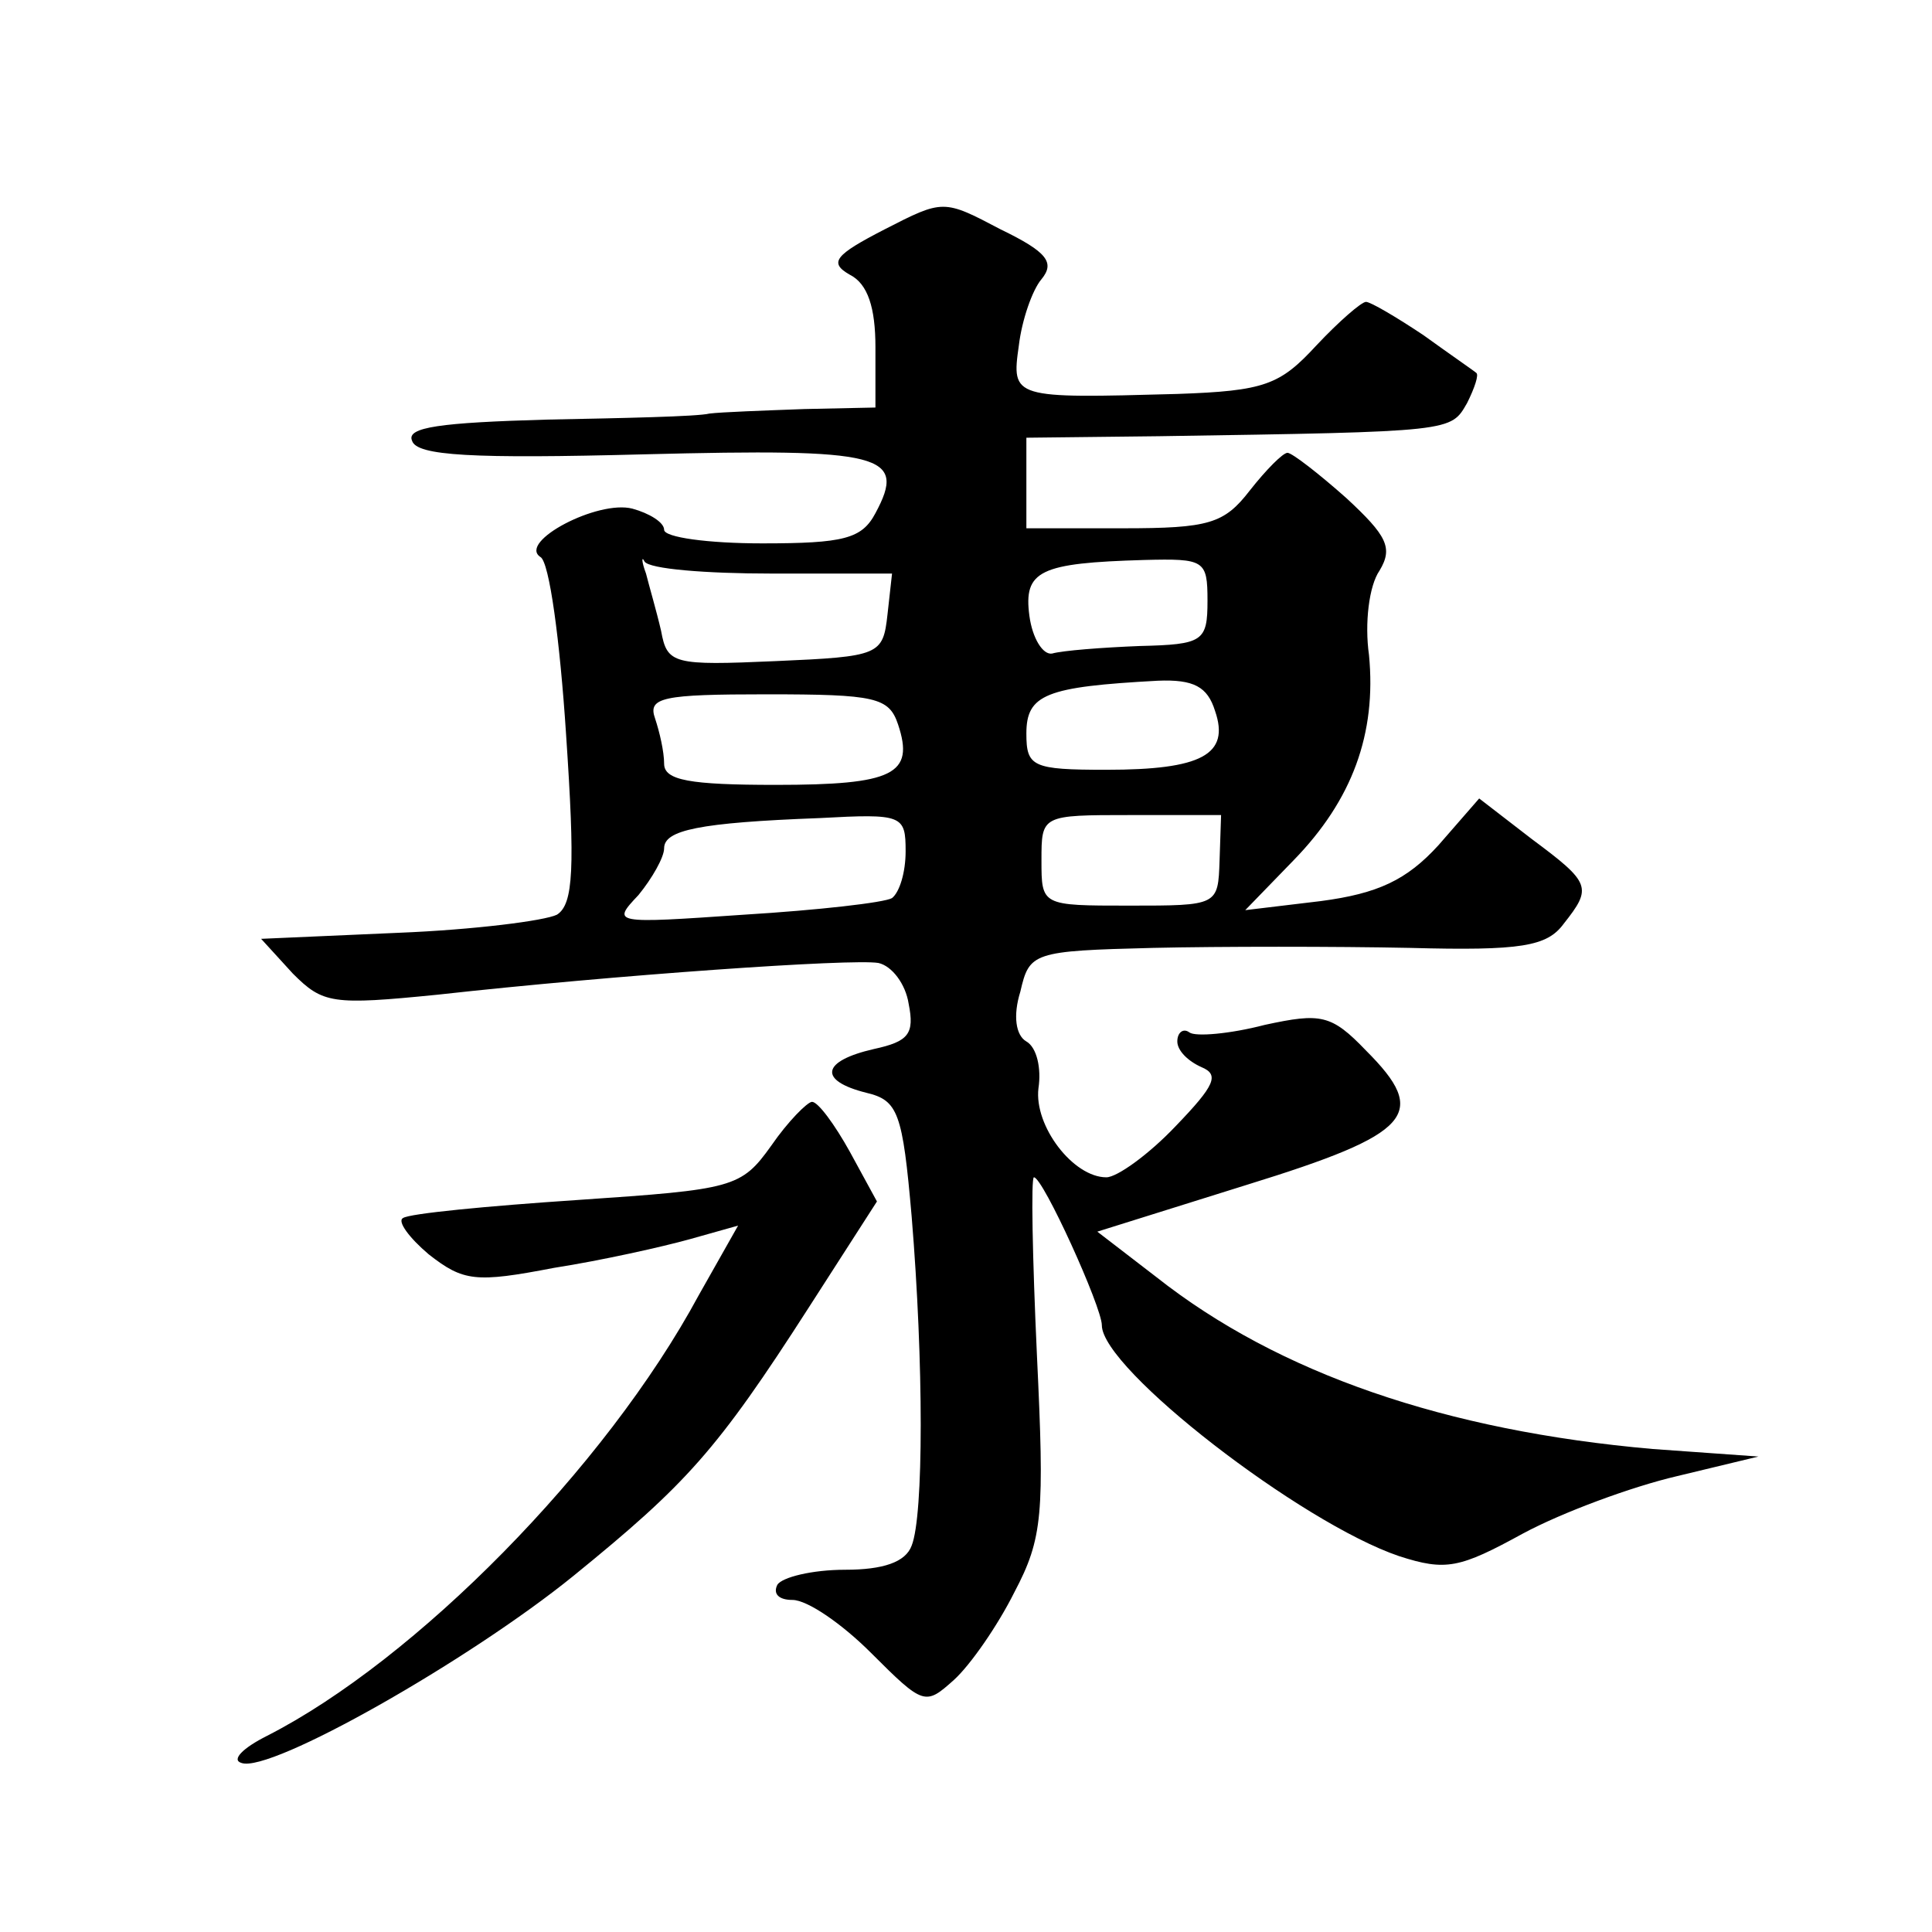 <?xml version="1.0" standalone="no"?>
<!DOCTYPE svg PUBLIC "-//W3C//DTD SVG 20010904//EN"
 "http://www.w3.org/TR/2001/REC-SVG-20010904/DTD/svg10.dtd">
<svg version="1.0" xmlns="http://www.w3.org/2000/svg"
 width="128pt" height="128pt" viewBox="0 0 128 128"
 preserveAspectRatio="xMidYMid meet">
<g transform="translate(0,128) scale(0.1,-0.1)"
fill="#0" stroke="none">
<path d="M586 1128 c-33 -17 -37 -22 -23 -30 12 -6 17 -22 17 -48 l0 -40 -47 -1
c-27 -1 -55 -2 -63 -3 -8 -2 -57 -3 -108 -4 -70 -2 -93 -5 -89 -14 3 -10 40 -12
154 -9 158 4 174 0 153 -39 -9 -17 -21 -20 -75 -20 -36 0 -65 4 -65 9 0 5 -10 11
-21 14 -23 6 -76 -22 -61 -32 6 -3 13 -56 17 -117 6 -89 5 -113 -6 -120 -8 -4 -55
-10 -105 -12 l-91 -4 21 -23 c20 -20 26 -21 96 -14 117 13 275 24 292 21 9 -2 18
-14 20 -27 4 -20 0 -25 -23 -30 -35 -8 -37 -21 -5 -29 21 -5 24 -13 30 -82 8 -97
8 -198 0 -218 -4 -11 -19 -16 -44 -16 -22 0 -42 -5 -45 -10 -3 -6 1 -10 10 -10
10 0 33 -16 52 -35 35 -35 36 -35 55 -18 11 10 29 36 40 58 19 36 20 52 15 157
-3 65 -4 118 -2 118 6 0 45 -86 45 -98 0 -29 132 -131 197 -153 31 -10 40 -8 82
15 26 14 72 31 102 38 l54 13 -70 5 c-137 12 -248 50 -329 114 l-39 30 99 31 c110
34 121 47 79 89 -23 24 -30 25 -67 17 -23 -6 -46 -8 -50 -5 -4 3 -8 0 -8 -6 0 -6
7 -13 16 -17 12 -5 9 -12 -17 -39 -18 -19 -39 -34 -46 -34 -22 0 -48 34 -45 59
2 13 -1 27 -8 31 -7 4 -9 17 -4 33 6 26 8 27 88 29 44 1 121 1 170 0 74 -2 91 1
102 16 19 24 18 27 -21 56 l-35 27 -27 -31 c-21 -23 -40 -32 -78 -37 l-50 -6 32
33 c39 40 55 84 50 136 -3 21 0 46 7 56 9 15 5 23 -22 48 -18 16 -36 30 -39 30
-3 0 -14 -11 -25 -25 -17 -22 -27 -25 -84 -25 l-64 0 0 30 0 30 88 1 c196 3 193
3 204 22 5 10 8 19 6 20 -1 1 -17 12 -35 25 -18 12 -35 22 -38 22 -3 0 -18 -13
-33 -29 -24 -26 -34 -30 -92 -32 -109 -3 -110 -3 -105 32 2 17 9 37 15 44 9 11
4 18 -27 33 -38 20 -38 20 -77 0z m-75 -228 l80 0 -3 -27 c-3 -27 -5 -28 -74 -31
-68 -3 -72 -2 -76 20 -3 13 -8 30 -10 38 -3 8 -3 12 -1 8 3 -5 41 -8 84 -8z m289
-18 c0 -27 -3 -29 -45 -30 -25 -1 -51 -3 -58 -5 -6 -1 -13 10 -15 25 -4 30 7 35
76 37 40 1 42 0 42 -27z m5 -73 c10 -29 -9 -39 -72 -39 -49 0 -53 2 -53 24 0 26
13 31 87 35 24 1 33 -4 38 -20z m-210 -9 c11 -33 -3 -40 -81 -40 -57 0 -74 3 -74
14 0 8 -3 21 -6 30 -5 14 5 16 74 16 72 0 81 -2 87 -20z m5 -84 c0 -14 -4 -27 -9
-31 -5 -3 -49 -8 -98 -11 -87 -6 -88 -6 -70 13 9 11 17 25 17 31 0 12 23 17 103
20 55 3 57 2 57 -22z m208 -6 c-1 -30 -1 -30 -60 -30 -58 0 -58 0 -58 30 0 30 0
30 59 30 l60 0 -1 -30z M511 521 c-20 -28 -25 -29 -128 -36 -60 -4 -112 -9 -116
-12 -4 -2 4 -13 17 -24 23 -18 31 -19 83 -9 32 5 72 14 90 19 l32 9 -26 -46 c-62
-115 -188 -242 -286 -292 -16 -8 -24 -16 -17 -18 19 -7 151 68 220 124 75 61 95
83 156 178 l45 70 -18 33 c-10 18 -21 33 -25 33 -3 0 -16 -13 -27 -29z"/>
</g>
</svg>
